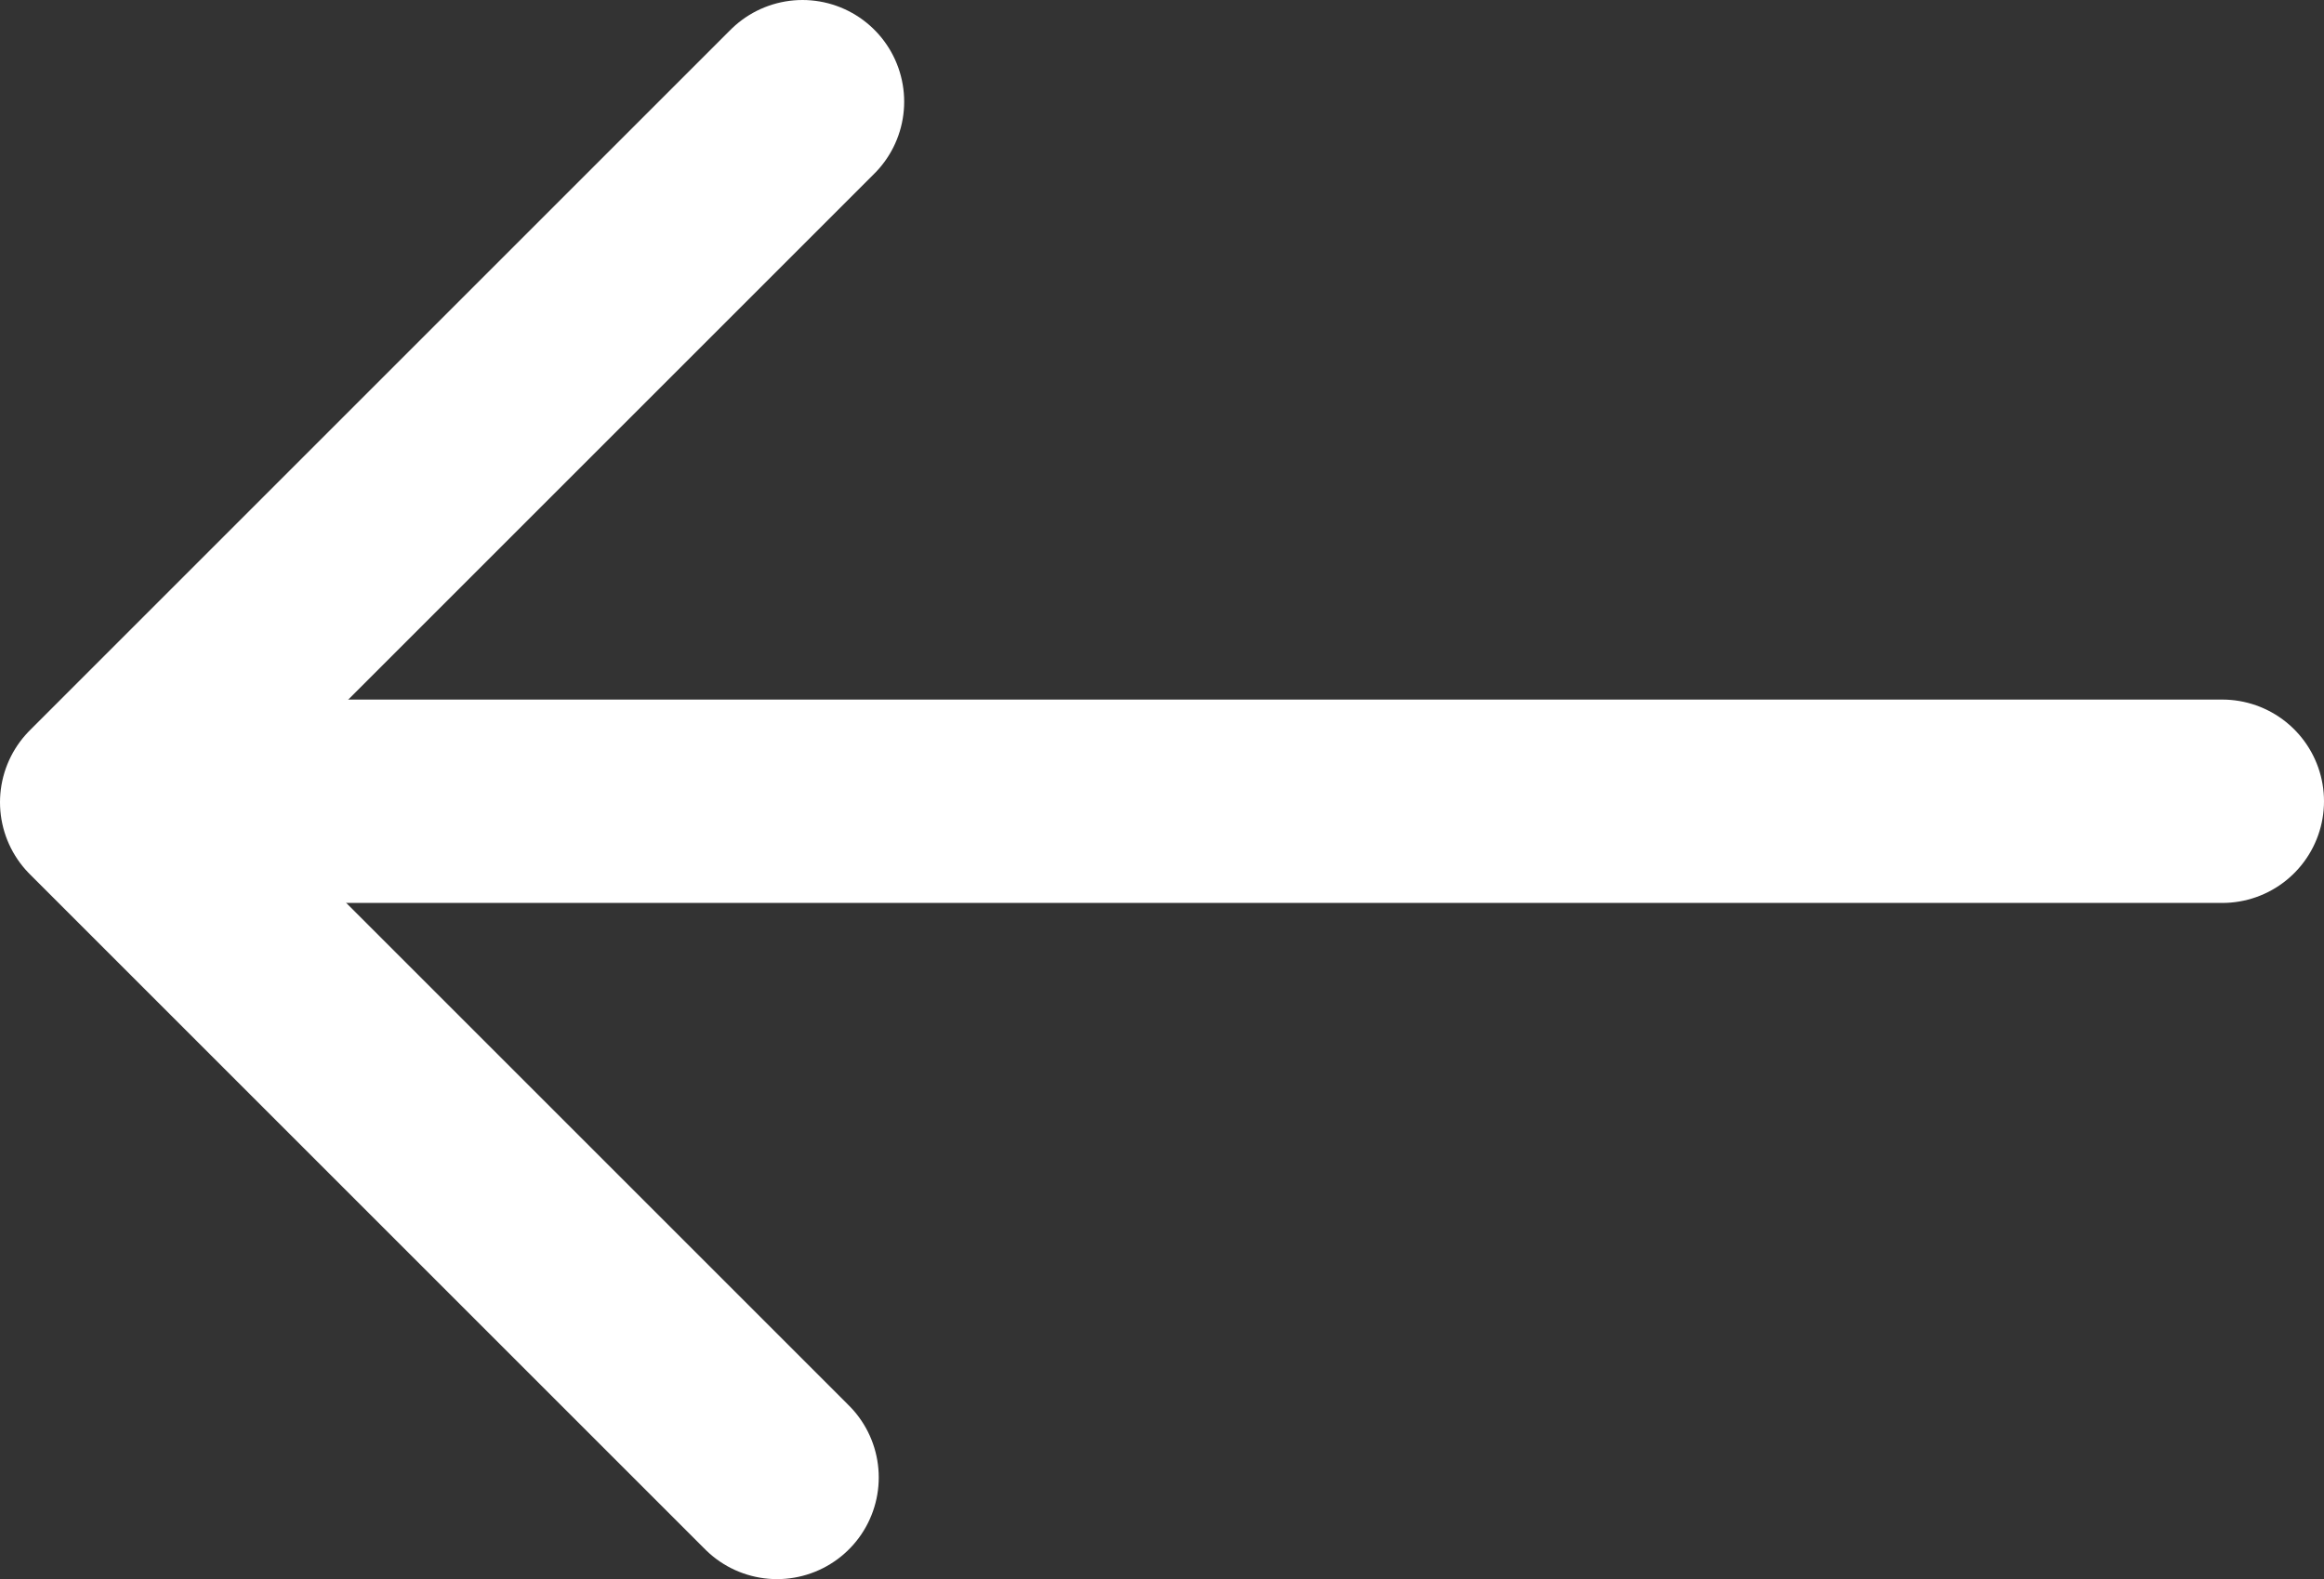 <svg xmlns="http://www.w3.org/2000/svg" viewBox="0 0 22.85 15.53"><rect x="0" y="0" width="22.85" height="15.53" fill="#333333" stroke="none"/><defs><style>.cls-1{fill:none;stroke:#fff;stroke-linecap:round;stroke-linejoin:round;stroke-width:2px;}</style></defs><g id="레이어_2" data-name="레이어 2"><g id="레이어_1-2" data-name="레이어 1"><polyline class="cls-1" points="7.89 1 1 7.89 7.64 14.53"/><line class="cls-1" x1="21.85" y1="7.88" x2="1.17" y2="7.88"/></g></g></svg>